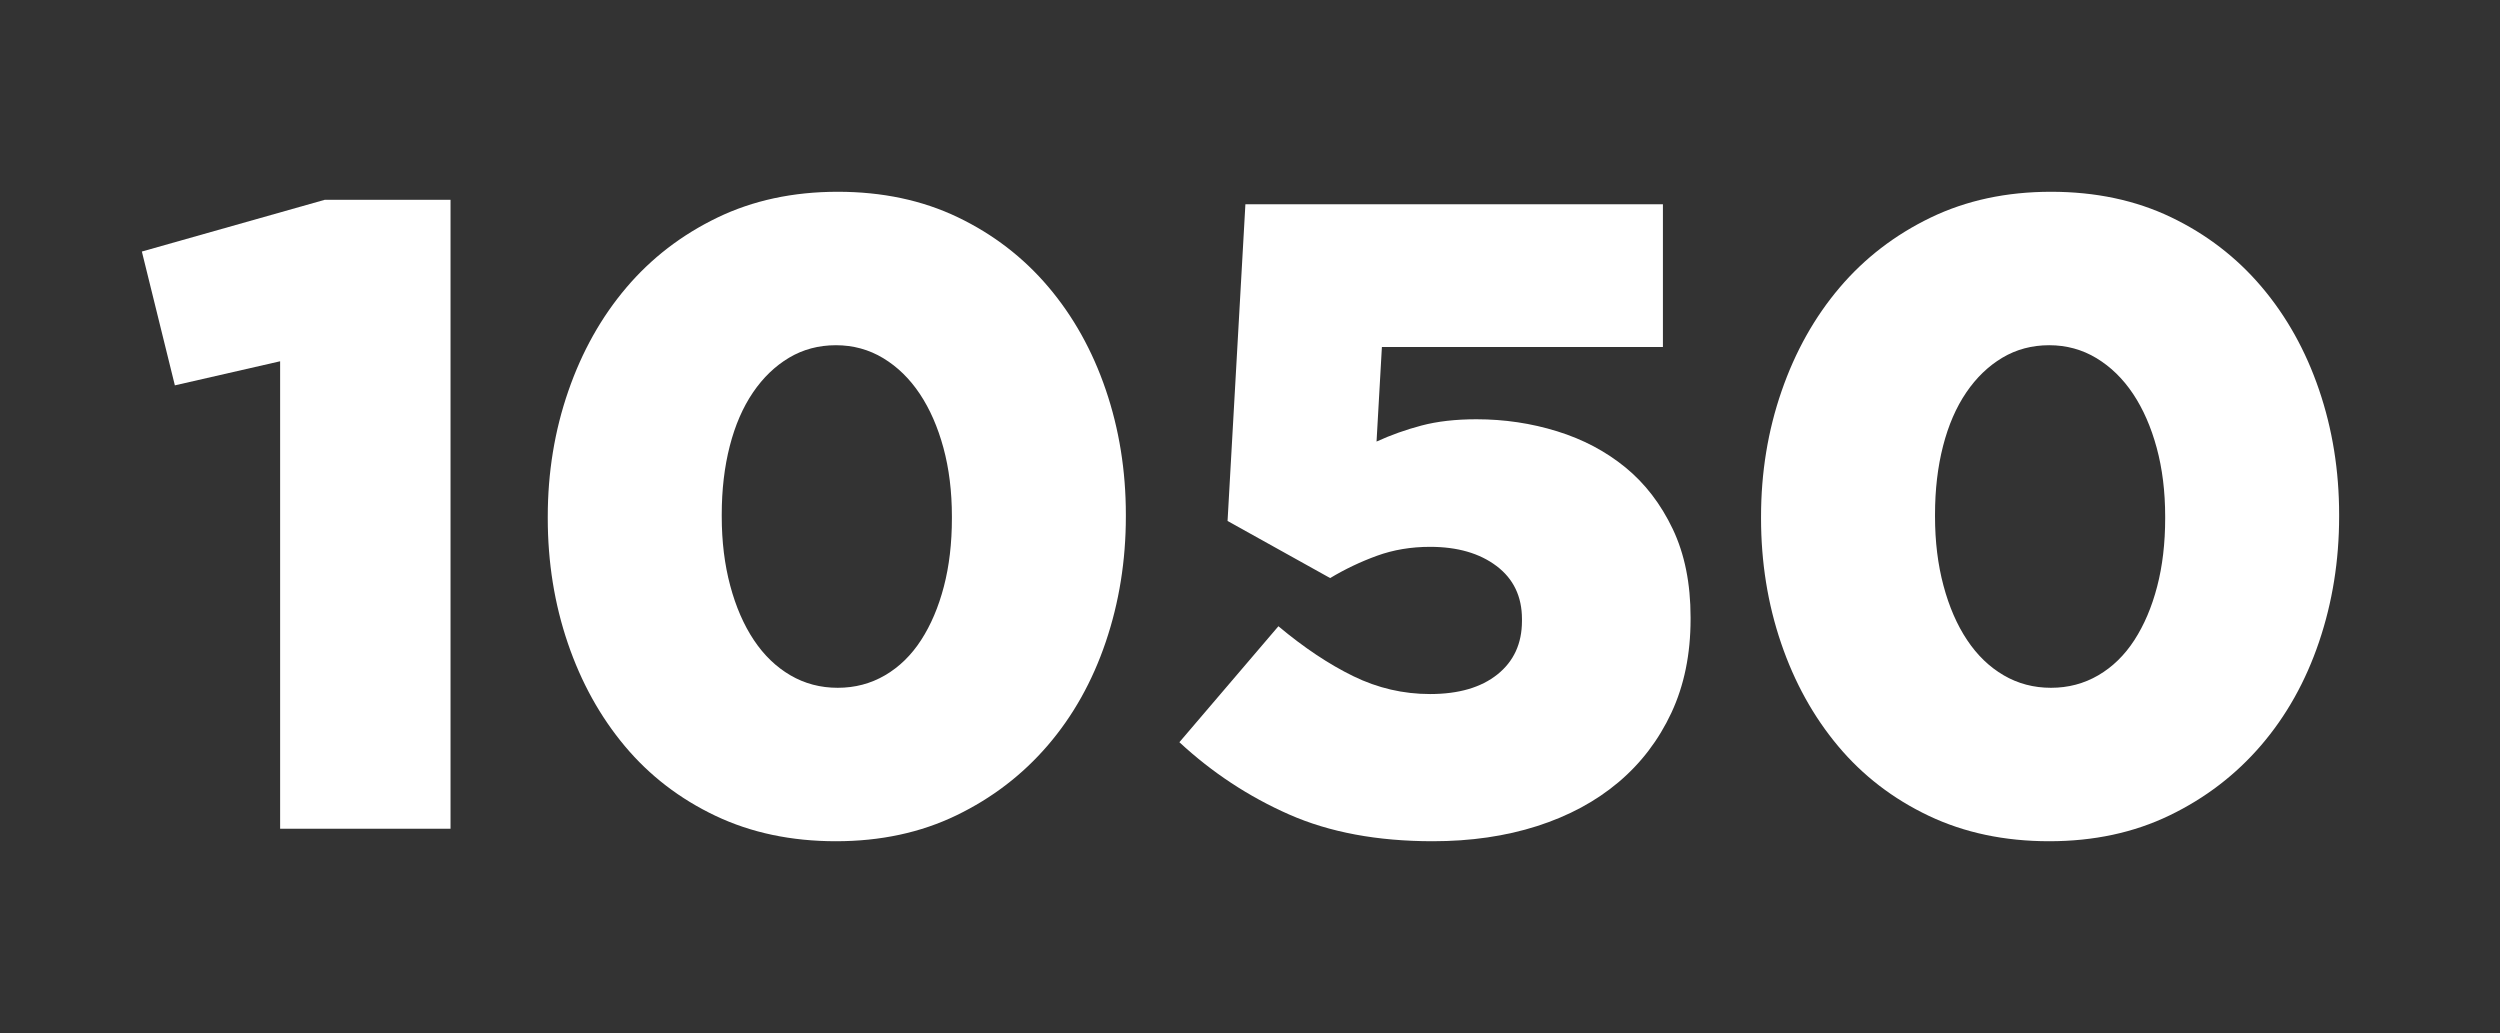 <?xml version="1.0" encoding="utf-8"?>
<!-- Generator: Adobe Illustrator 16.0.0, SVG Export Plug-In . SVG Version: 6.00 Build 0)  -->
<!DOCTYPE svg PUBLIC "-//W3C//DTD SVG 1.1//EN" "http://www.w3.org/Graphics/SVG/1.1/DTD/svg11.dtd">
<svg version="1.1" id="Layer_1" xmlns="http://www.w3.org/2000/svg" xmlns:xlink="http://www.w3.org/1999/xlink" x="0px" y="0px"
	 width="394.48px" height="163px" viewBox="0 0 394.48 163" enable-background="new 0 0 394.48 163" xml:space="preserve">
<rect x="0" y="0" width="394.48" height="163" fill="#333333" stroke="none"/>
<g>
	<path fill="#FFFFFF" d="M44.202,57.006l-16.61,3.8l-5.208-21.115l28.857-8.164h19.849v99.243H44.202V57.006z"/>
	<path fill="#FFFFFF" d="M131.902,132.74c-7.039,0-13.373-1.336-19.004-4.011c-5.63-2.675-10.395-6.335-14.288-10.98
		c-3.896-4.646-6.898-10.065-9.01-16.259c-2.111-6.194-3.167-12.762-3.167-19.708V81.5c0-6.943,1.078-13.535,3.237-19.778
		c2.158-6.24,5.209-11.684,9.15-16.329c3.942-4.646,8.728-8.328,14.358-11.05c5.631-2.721,11.966-4.083,19.004-4.083
		s13.349,1.337,18.934,4.012c5.582,2.675,10.347,6.334,14.289,10.979c3.941,4.646,6.968,10.066,9.079,16.26
		c2.112,6.194,3.167,12.764,3.167,19.707V81.5c0,6.946-1.056,13.539-3.167,19.779c-2.111,6.242-5.162,11.684-9.149,16.329
		c-3.99,4.646-8.798,8.33-14.429,11.05C145.275,131.379,138.94,132.74,131.902,132.74z M132.184,108.528
		c2.721,0,5.208-0.656,7.46-1.97c2.252-1.314,4.153-3.168,5.701-5.561c1.549-2.394,2.745-5.208,3.59-8.446
		c0.845-3.238,1.267-6.828,1.267-10.77V81.5c0-3.941-0.446-7.553-1.337-10.839c-0.893-3.284-2.136-6.123-3.73-8.517
		c-1.597-2.393-3.52-4.269-5.771-5.63c-2.252-1.359-4.74-2.041-7.461-2.041c-2.723,0-5.187,0.658-7.39,1.97
		c-2.206,1.315-4.107,3.146-5.701,5.49c-1.597,2.347-2.816,5.163-3.66,8.446c-0.845,3.287-1.267,6.898-1.267,10.839V81.5
		c0,3.942,0.444,7.58,1.336,10.91c0.892,3.333,2.134,6.194,3.731,8.587c1.594,2.393,3.519,4.247,5.771,5.561
		C126.975,107.873,129.461,108.528,132.184,108.528z"/>
	<path fill="#FFFFFF" d="M226.076,132.74c-8.728,0-16.283-1.407-22.664-4.222c-6.383-2.815-12.155-6.617-17.314-11.402
		l15.625-18.301c4.035,3.379,7.977,6.008,11.826,7.884c3.846,1.879,7.882,2.815,12.106,2.815c4.504,0,8.046-1.031,10.628-3.097
		c2.579-2.063,3.871-4.878,3.871-8.446v-0.282c0-3.565-1.338-6.357-4.013-8.376c-2.674-2.017-6.172-3.026-10.487-3.026
		c-3.004,0-5.796,0.471-8.376,1.407c-2.582,0.939-5.045,2.112-7.39,3.52l-16.189-9.009l2.815-49.974h65.881v22.523h-44.343
		l-0.845,14.921c2.253-1.031,4.622-1.876,7.109-2.534c2.485-0.656,5.371-0.985,8.658-0.985c4.41,0,8.657,0.633,12.739,1.9
		c4.083,1.267,7.673,3.167,10.77,5.701c3.097,2.535,5.582,5.772,7.461,9.713c1.876,3.942,2.815,8.587,2.815,13.937v0.281
		c0,5.538-1.01,10.465-3.026,14.781c-2.019,4.317-4.811,7.977-8.376,10.979c-3.567,3.005-7.836,5.303-12.81,6.898
		C237.571,131.942,232.081,132.74,226.076,132.74z"/>
	<path fill="#FFFFFF" d="M323.348,132.74c-7.039,0-13.373-1.336-19.004-4.011c-5.631-2.675-10.395-6.335-14.288-10.98
		c-3.896-4.646-6.898-10.065-9.01-16.259c-2.11-6.194-3.167-12.762-3.167-19.708V81.5c0-6.943,1.078-13.535,3.237-19.778
		c2.158-6.24,5.208-11.684,9.15-16.329c3.942-4.646,8.728-8.328,14.358-11.05c5.632-2.721,11.966-4.083,19.004-4.083
		c7.039,0,13.349,1.337,18.934,4.012c5.582,2.675,10.347,6.334,14.288,10.979c3.941,4.646,6.968,10.066,9.079,16.26
		c2.112,6.194,3.167,12.764,3.167,19.707V81.5c0,6.946-1.056,13.539-3.167,19.779c-2.111,6.242-5.162,11.684-9.149,16.329
		c-3.991,4.646-8.798,8.33-14.429,11.05C336.72,131.379,330.386,132.74,323.348,132.74z M323.629,108.528
		c2.721,0,5.209-0.656,7.461-1.97c2.252-1.314,4.153-3.168,5.701-5.561c1.548-2.394,2.745-5.208,3.589-8.446
		c0.845-3.238,1.267-6.828,1.267-10.77V81.5c0-3.941-0.446-7.553-1.337-10.839c-0.893-3.284-2.136-6.123-3.73-8.517
		c-1.597-2.393-3.52-4.269-5.772-5.63c-2.252-1.359-4.74-2.041-7.46-2.041c-2.723,0-5.187,0.658-7.39,1.97
		c-2.206,1.315-4.107,3.146-5.701,5.49c-1.597,2.347-2.816,5.163-3.66,8.446c-0.845,3.287-1.267,6.898-1.267,10.839V81.5
		c0,3.942,0.444,7.58,1.336,10.91c0.892,3.333,2.134,6.194,3.731,8.587c1.594,2.393,3.519,4.247,5.772,5.561
		C318.42,107.873,320.906,108.528,323.629,108.528z"/>
</g>
</svg>

